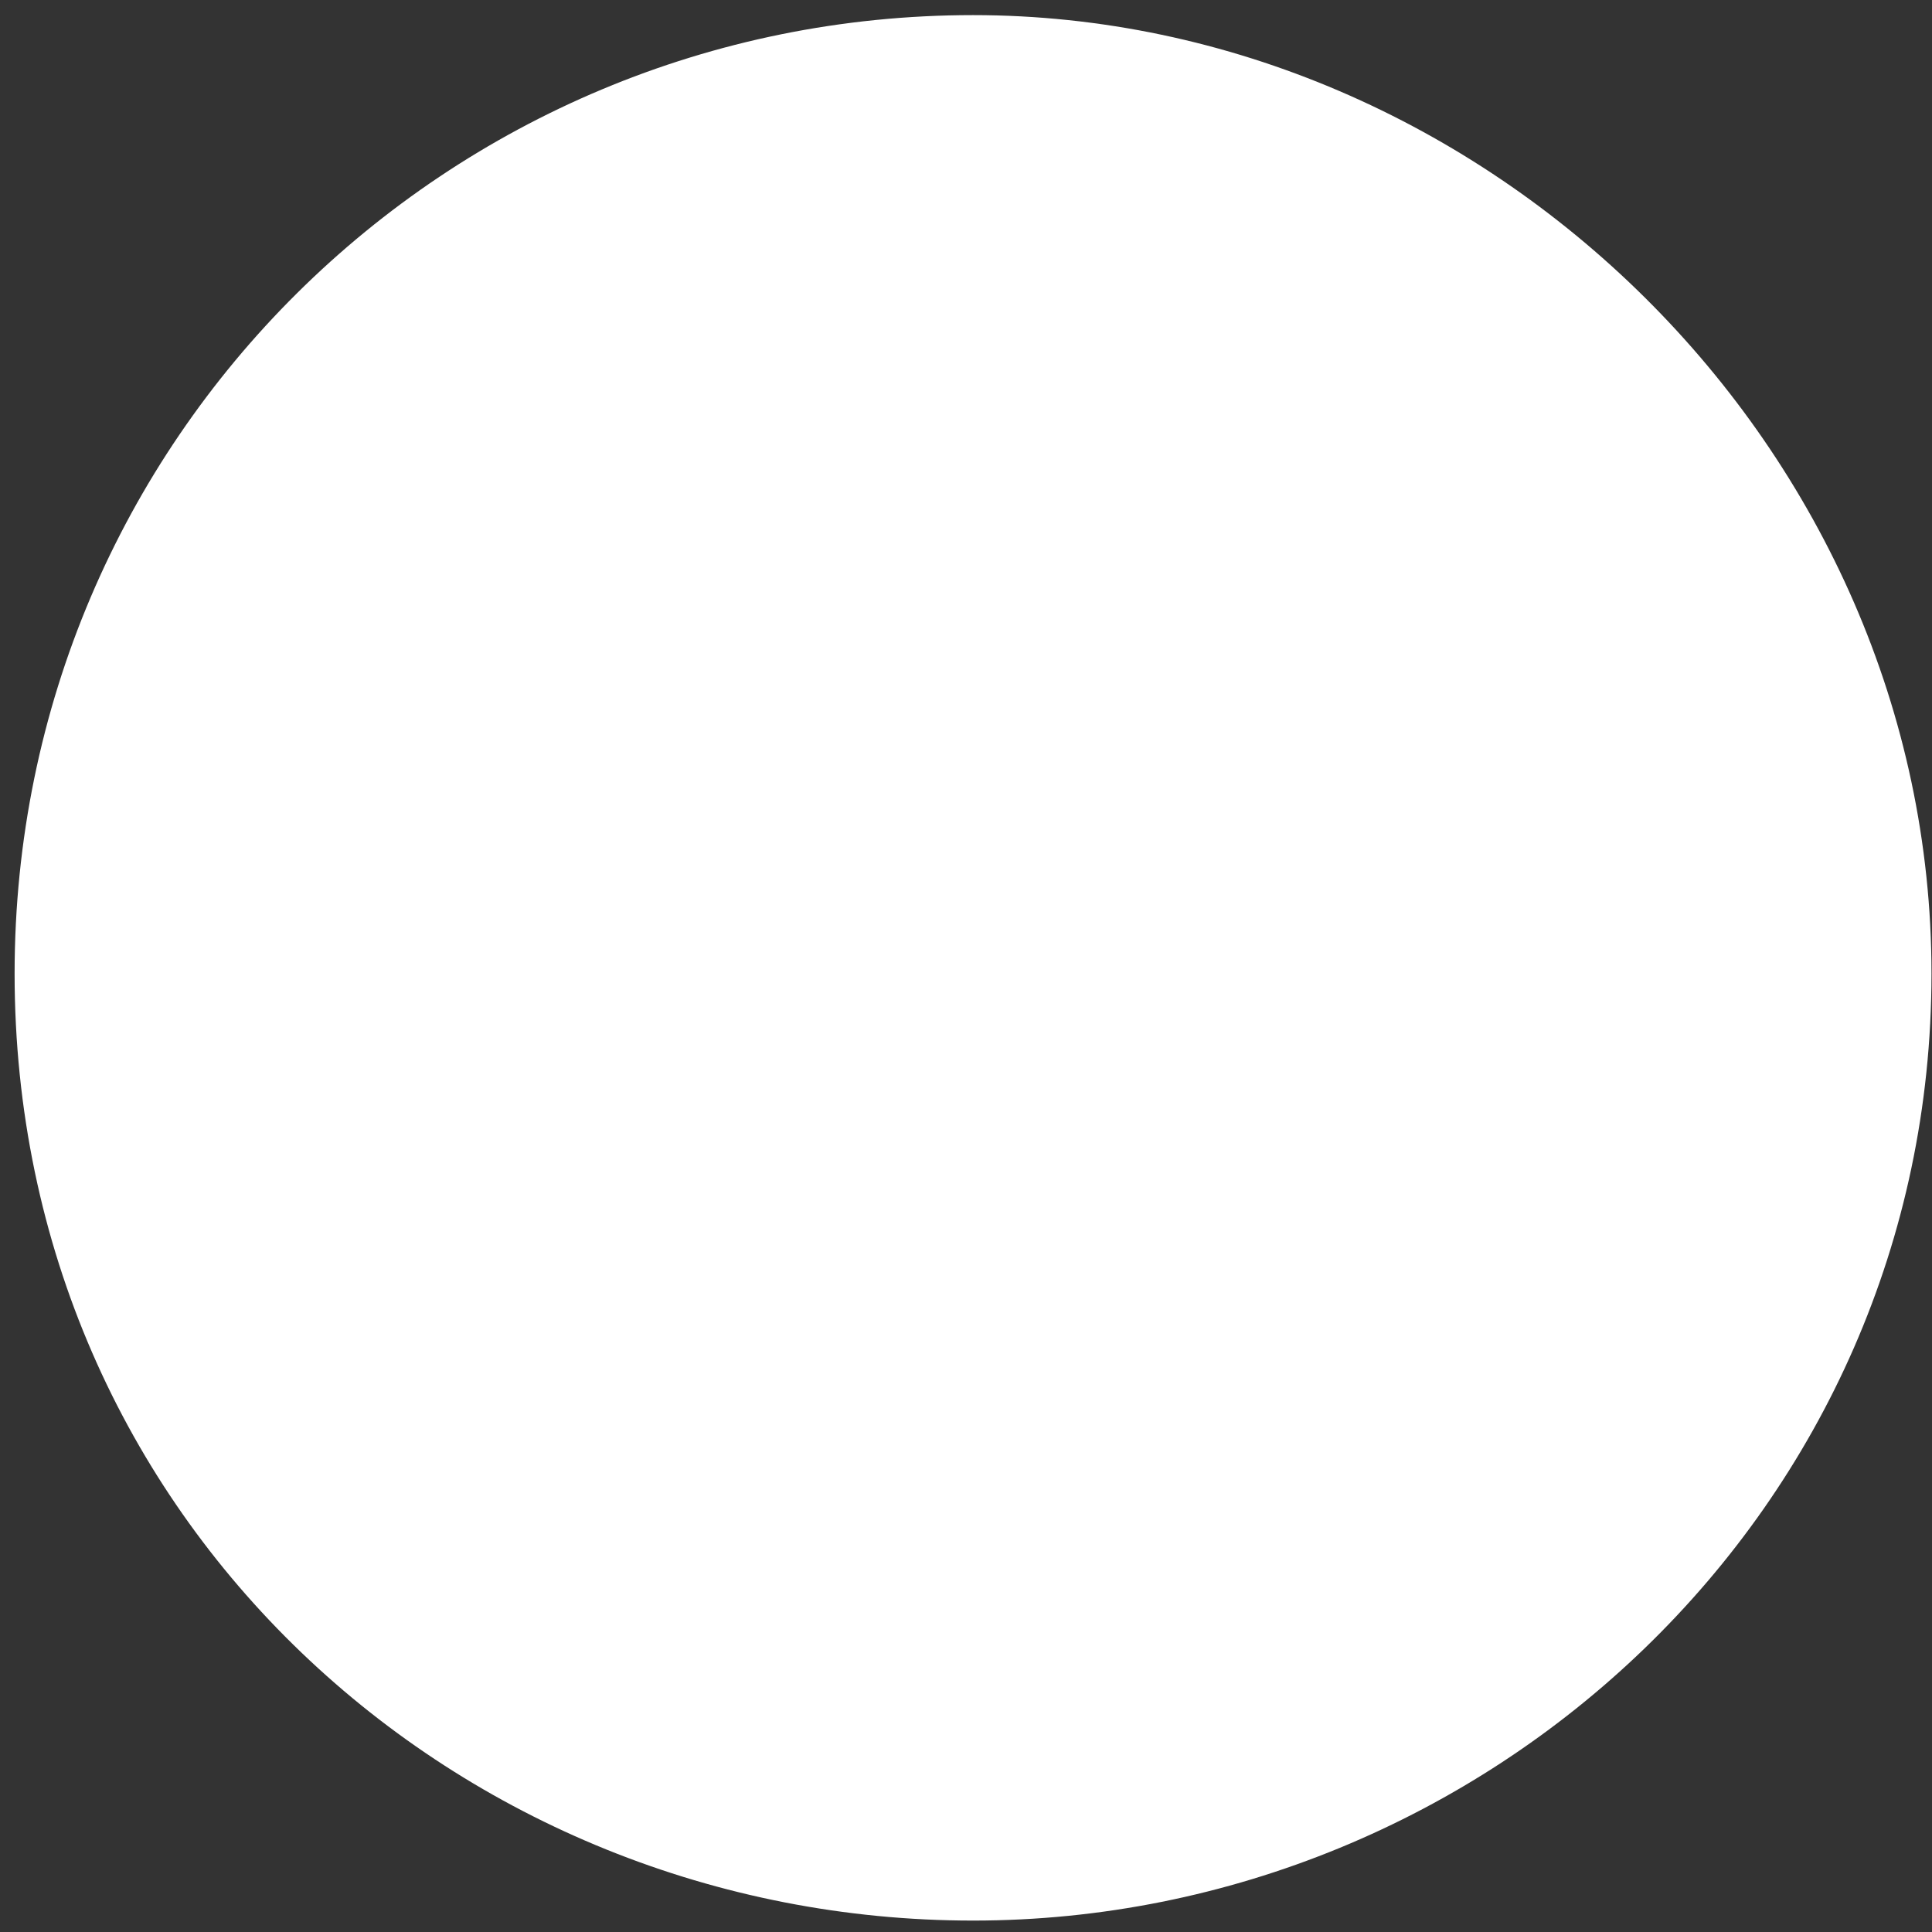 <svg width="34" height="34" viewBox="0 0 34 34" fill="none" xmlns="http://www.w3.org/2000/svg">
<rect x="0" y="0" width="34" height="34" fill="#333333" stroke="none"/>
<path d="M33.991 17.133C33.991 26.57 26.16 33.799 17.124 33.799C8.088 33.799 0.257 26.771 0.257 17.133C0.257 7.695 7.887 0.266 17.124 0.266C26.16 0.266 33.991 7.896 33.991 17.133Z" fill="white"/>
</svg>
